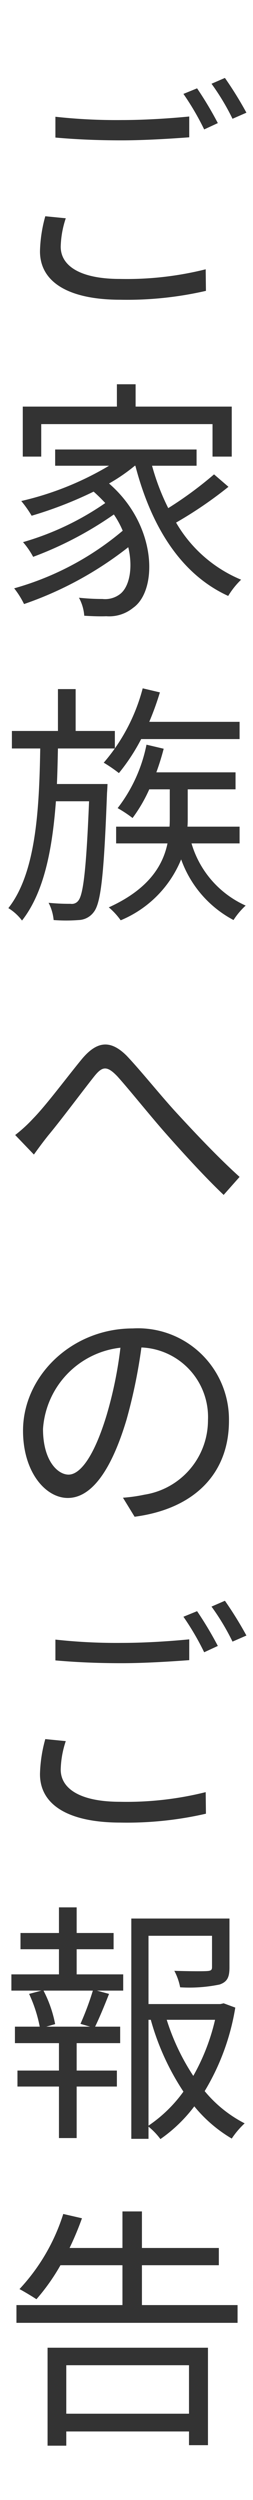 <svg id="flow04" xmlns="http://www.w3.org/2000/svg" width="20" height="197" viewBox="0 0 20 197">
  <path id="パス_2229" data-name="パス 2229" d="M15.58-16.04l-1.08.44a20.875,20.875,0,0,1,1.64,2.8l1.08-.5A28.345,28.345,0,0,0,15.58-16.04Zm2.2-.82-1.06.46a18.364,18.364,0,0,1,1.66,2.76l1.1-.48A29.148,29.148,0,0,0,17.78-16.86Zm-13.4,4.7c1.58.14,3.26.22,5.24.22,1.84,0,4-.14,5.34-.24v-1.64c-1.42.14-3.44.28-5.34.28a44.206,44.206,0,0,1-5.24-.26Zm-.8,6.2A11.12,11.12,0,0,0,3.16-3.2C3.16-.72,5.5.62,9.52.62a27.876,27.876,0,0,0,6.76-.7l-.02-1.7a25.74,25.74,0,0,1-6.78.76C6.32-1.02,4.8-2.06,4.8-3.56A7.567,7.567,0,0,1,5.2-5.8ZM3.26,10.42H16.8v2.56h1.52V9.04h-7.6V7.28H9.24V9.04H1.8v3.94H3.26Zm13.66,3.96a29.773,29.773,0,0,1-3.62,2.66,18.047,18.047,0,0,1-1.28-3.34h3.52V12.42H4.36V13.7H8.62a24.126,24.126,0,0,1-6.94,2.78,8.763,8.763,0,0,1,.82,1.16,31.349,31.349,0,0,0,4.9-1.9c.34.3.64.6.92.9a22.206,22.206,0,0,1-6.5,3.08,6.32,6.32,0,0,1,.8,1.16A28.454,28.454,0,0,0,9,17.54a7.306,7.306,0,0,1,.7,1.28,22.864,22.864,0,0,1-8.58,4.54A6.771,6.771,0,0,1,1.9,24.6a28.118,28.118,0,0,0,8.24-4.48c.4,1.7.06,3.16-.66,3.7a1.939,1.939,0,0,1-1.38.38,17.874,17.874,0,0,1-1.86-.1,3.5,3.5,0,0,1,.42,1.42c.64.04,1.26.06,1.74.04a3,3,0,0,0,2.12-.66c1.96-1.36,1.92-6.5-1.9-9.8a14.076,14.076,0,0,0,2.04-1.4h.04c1.24,4.74,3.56,8.54,7.34,10.26a6.38,6.38,0,0,1,1.02-1.28,10.666,10.666,0,0,1-5.14-4.5,32.139,32.139,0,0,0,4.14-2.82Zm2.02,20.86V33.88H11.8a22.859,22.859,0,0,0,.84-2.32l-1.36-.32A14.616,14.616,0,0,1,8.2,37.1a11.425,11.425,0,0,1,1.2.82,15.546,15.546,0,0,0,1.76-2.68ZM4.5,38.78c.04-.92.06-1.86.08-2.8h4.5V34.6H5.98V31.3H4.58v3.3H.94v1.38H3.18C3.1,40.82,2.84,45.8.66,48.56a3.909,3.909,0,0,1,1.08.98c1.76-2.24,2.4-5.66,2.68-9.4H7.04c-.22,5.38-.46,7.34-.84,7.82a.633.633,0,0,1-.62.26,16.53,16.53,0,0,1-1.74-.08,3.675,3.675,0,0,1,.4,1.36,12.918,12.918,0,0,0,1.98,0,1.547,1.547,0,0,0,1.2-.64c.56-.72.8-2.94,1.04-9.38.02-.22.04-.7.04-.7Zm14.44,4.68V42.14H14.82c.02-.24.02-.46.02-.68V39.2h3.78V37.86H12.36c.22-.6.42-1.24.58-1.86l-1.36-.32a12.025,12.025,0,0,1-2.28,5,10.046,10.046,0,0,1,1.18.78A12.018,12.018,0,0,0,11.8,39.2h1.62v2.24c0,.22,0,.46-.02.7H9.18v1.32h4.06c-.36,1.72-1.46,3.6-4.64,5.04a5.516,5.516,0,0,1,.94,1.02,8.8,8.8,0,0,0,4.78-4.8,8.71,8.71,0,0,0,4.14,4.78,5.807,5.807,0,0,1,.96-1.14,7.772,7.772,0,0,1-4.28-4.9ZM1.2,66.44l1.48,1.54c.3-.42.74-1.02,1.16-1.54,1-1.2,2.64-3.4,3.56-4.56.66-.84,1.02-.96,1.88-.06.92,1.02,2.44,2.92,3.72,4.38,1.36,1.54,3.18,3.54,4.68,4.96l1.26-1.42c-1.78-1.6-3.72-3.68-4.94-5-1.26-1.36-2.84-3.34-3.98-4.54-1.32-1.32-2.38-1.12-3.52.22-1.16,1.4-2.82,3.64-3.88,4.72A11.662,11.662,0,0,1,1.2,66.44ZM5.42,93.2c-.86,0-2.02-1.1-2.02-3.6a6.906,6.906,0,0,1,6.12-6.4,31.955,31.955,0,0,1-1.1,5.34C7.4,91.88,6.3,93.2,5.42,93.2Zm5.22,3.32c4.72-.62,7.46-3.4,7.46-7.56a7.19,7.19,0,0,0-7.6-7.28c-4.84,0-8.68,3.76-8.68,8.06,0,3.26,1.78,5.3,3.54,5.3,1.84,0,3.42-2.1,4.64-6.16a41.856,41.856,0,0,0,1.18-5.7,5.49,5.49,0,0,1,5.26,5.74,5.937,5.937,0,0,1-5.02,5.86,12.414,12.414,0,0,1-1.7.24Zm4.94,7.44-1.08.44a20.875,20.875,0,0,1,1.64,2.8l1.08-.5A28.346,28.346,0,0,0,15.58,103.96Zm2.2-.82-1.06.46a18.364,18.364,0,0,1,1.66,2.76l1.1-.48A29.148,29.148,0,0,0,17.78,103.14Zm-13.4,4.7c1.58.14,3.26.22,5.24.22,1.84,0,4-.14,5.34-.24v-1.64c-1.42.14-3.44.28-5.34.28a44.206,44.206,0,0,1-5.24-.26Zm-.8,6.2a11.12,11.12,0,0,0-.42,2.76c0,2.48,2.34,3.82,6.36,3.82a27.876,27.876,0,0,0,6.76-.7l-.02-1.7a25.741,25.741,0,0,1-6.78.76c-3.16,0-4.68-1.04-4.68-2.54a7.567,7.567,0,0,1,.4-2.24ZM7.12,136.7H3.66l.7-.2a9.709,9.709,0,0,0-.92-2.64h3.9a22.764,22.764,0,0,1-.98,2.62Zm-1.06-6.1H8.98v-1.28H6.06V127.3H4.66v2.02H1.62v1.28H4.66v1.98H.9v1.28H3.28l-.98.26a11.052,11.052,0,0,1,.84,2.58H1.18V138H4.66v2.16H1.38v1.26H4.66v4.06h1.4v-4.06H9.24v-1.26H6.06V138H9.5v-1.3H7.52c.34-.7.74-1.66,1.1-2.58l-.96-.26H9.74v-1.28H6.06Zm5.68,5.56h.18a19.784,19.784,0,0,0,2.58,5.66,10.966,10.966,0,0,1-2.76,2.68Zm5.26,0a16.5,16.5,0,0,1-1.72,4.42,17.634,17.634,0,0,1-2.1-4.42Zm.68-1.3-.26.06H11.74v-5.38h5.02V132c0,.24-.08.3-.4.32-.3.02-1.34.02-2.58-.02a4.6,4.6,0,0,1,.46,1.3,11.817,11.817,0,0,0,3.12-.22c.64-.22.78-.62.78-1.36v-3.84H10.38v17.36h1.36v-.96a5.361,5.361,0,0,1,.94.98,11.71,11.71,0,0,0,2.68-2.58,11.058,11.058,0,0,0,2.96,2.54,6.6,6.6,0,0,1,1.02-1.2,10.015,10.015,0,0,1-3.16-2.54,18.412,18.412,0,0,0,2.42-6.58Zm-2.74,28.52v3.82H5.24v-3.82ZM3.76,169.72H5.24V168.6h9.7v1.08h1.5V162H3.76Zm7.46-11.08V155.5H17.3v-1.36H11.22v-2.88H9.68v2.88H5.5a24.055,24.055,0,0,0,.98-2.34L5,151.46a15.459,15.459,0,0,1-3.46,5.92c.38.2,1.04.6,1.34.8a16.176,16.176,0,0,0,1.9-2.68h4.9v3.14H1.3v1.4H18.78v-1.4Z" transform="translate(0 23)" fill="#333"/>
  <g id="長方形_1197" data-name="長方形 1197" opacity="0">
    <rect id="長方形_1197-2" data-name="長方形 1197" width="20" height="197" fill="#fff"/>
    <path id="長方形_1197_-_アウトライン" data-name="長方形 1197 - アウトライン" d="M1,1V196H19V1H1M0,0H20V197H0Z" fill="#707070"/>
  </g>
</svg>
